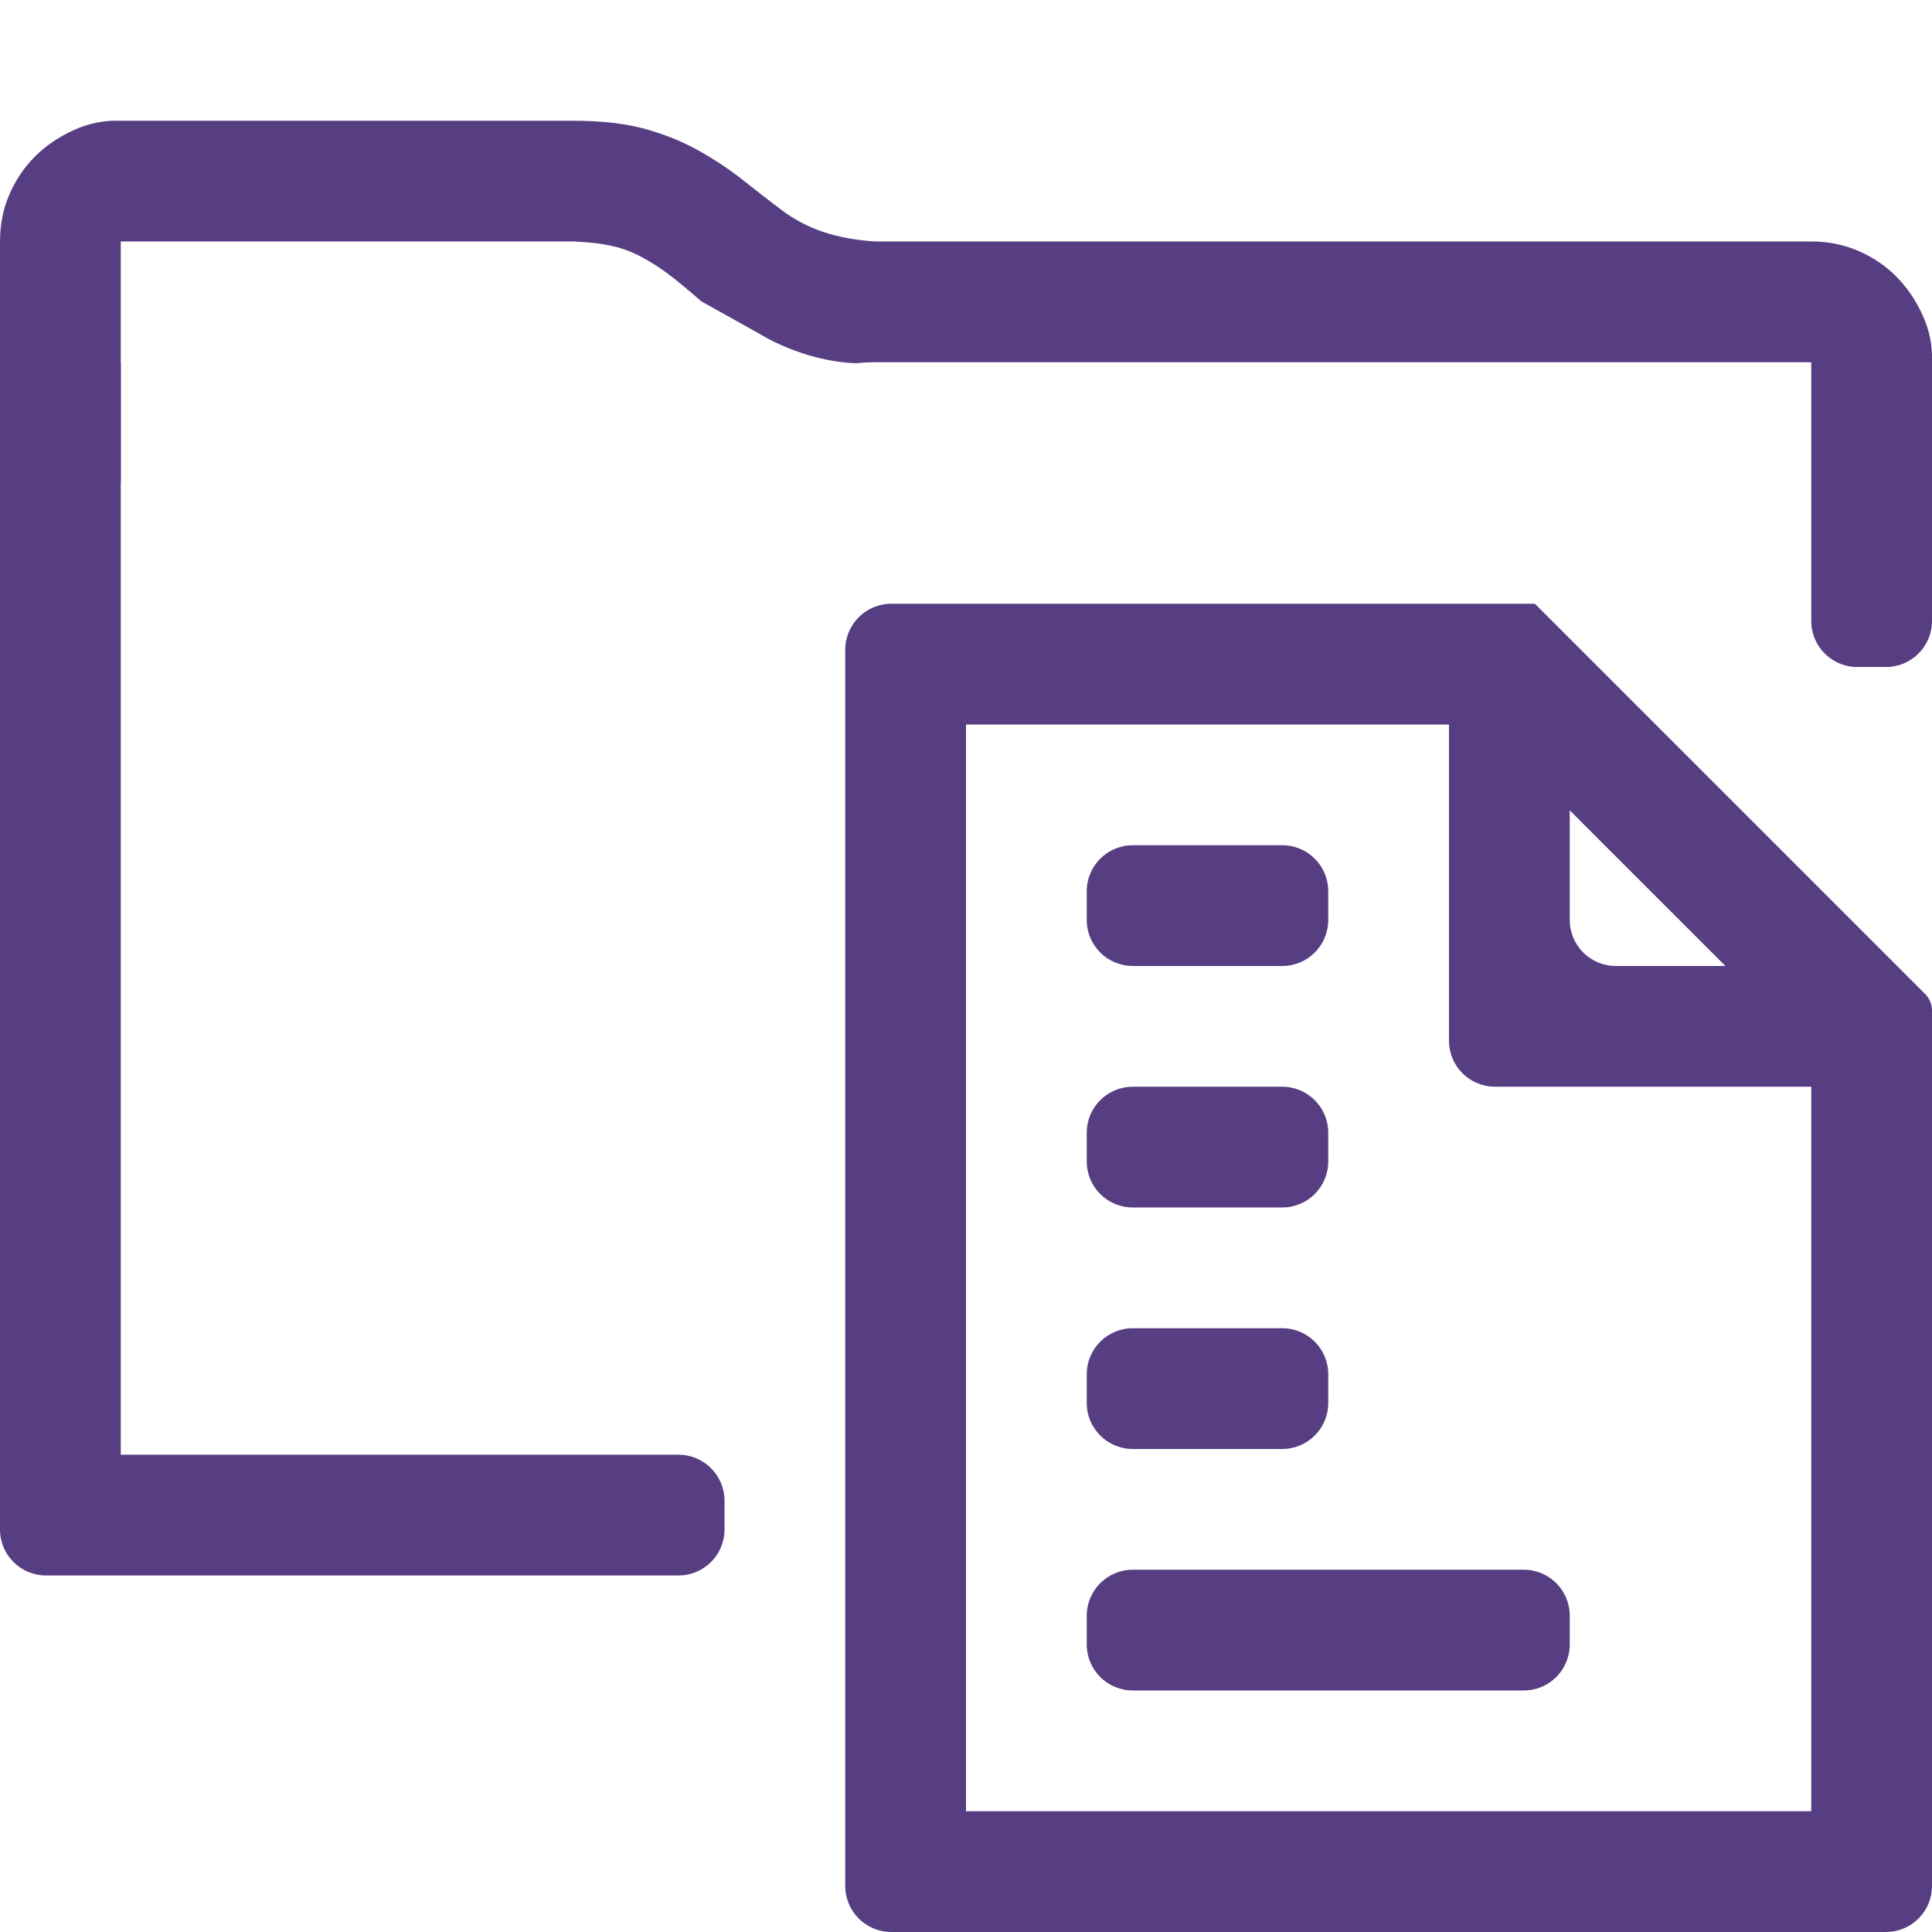 <svg width="84" height="84" viewBox="0 0 84 84" fill="none" xmlns="http://www.w3.org/2000/svg">
<g clip-path="url(#clip0_206_3129)">
<path fill-rule="evenodd" clip-rule="evenodd" d="M28.096 5.619C27.221 5.373 26.168 5.25 24.938 5.25H5.25C4.539 5.222 3.855 5.359 3.199 5.66C2.543 5.96 1.982 6.343 1.518 6.808C1.053 7.273 0.684 7.82 0.41 8.449C0.137 9.078 0 9.761 0 10.499V66.499C0 67.604 0.895 68.499 2 68.499H29.5C30.605 68.499 31.5 67.604 31.5 66.499V65.249C31.5 64.145 30.605 63.249 29.5 63.249H5.25V21C5.253 21 5.256 21 5.258 21L5.258 15.749H5.25V10.499H24.938C25.621 10.527 26.195 10.595 26.66 10.705C27.125 10.814 27.576 10.992 28.014 11.238C28.451 11.484 28.861 11.757 29.244 12.058C29.619 12.353 30.034 12.7 30.488 13.1L33 14.5C33 14.5 34.85 15.702 37.215 15.794C37.484 15.764 37.767 15.749 38.062 15.749H78.75V27C78.75 28.105 79.645 29 80.75 29H82C83.105 29 84 28.105 84 27V15.749C84.027 15.039 83.891 14.355 83.59 13.699C83.289 13.043 82.906 12.482 82.441 12.017C81.977 11.552 81.43 11.183 80.801 10.91C80.172 10.636 79.488 10.499 78.75 10.499H38.062C37.215 10.445 36.463 10.308 35.807 10.089C35.15 9.871 34.549 9.556 34.002 9.146C33.455 8.736 32.908 8.312 32.361 7.875C31.814 7.437 31.186 7.013 30.475 6.603C29.764 6.193 28.971 5.865 28.096 5.619ZM83.707 43.224L66.732 26.25H38.75C37.645 26.25 36.75 27.145 36.75 28.25V81.999C36.75 83.104 37.645 83.999 38.75 83.999H82C83.105 83.999 84 83.104 84 81.999V43.931C84 43.666 83.895 43.412 83.707 43.224ZM70.25 41.999C69.145 41.999 68.25 41.104 68.25 39.999V35.232L75.018 41.999H70.25ZM65 47.249H78.75V78.749H42V31.5H63V45.249C63 46.354 63.895 47.249 65 47.249ZM49.25 68.249C48.145 68.249 47.25 69.145 47.25 70.249V71.499C47.25 72.604 48.145 73.499 49.25 73.499H66.25C67.355 73.499 68.25 72.604 68.25 71.499V70.249C68.25 69.145 67.355 68.249 66.25 68.249H49.25ZM55.75 62.999C56.855 62.999 57.75 62.104 57.75 60.999V59.749C57.75 58.645 56.855 57.749 55.75 57.749H49.25C48.145 57.749 47.25 58.645 47.25 59.749V60.999C47.25 62.104 48.145 62.999 49.25 62.999H55.75ZM55.75 52.499C56.855 52.499 57.75 51.604 57.75 50.499V49.249C57.75 48.145 56.855 47.249 55.75 47.249H49.25C48.145 47.249 47.25 48.145 47.25 49.249V50.499C47.25 51.604 48.145 52.499 49.25 52.499H55.75ZM55.75 41.999C56.855 41.999 57.75 41.104 57.75 39.999V38.749C57.75 37.645 56.855 36.749 55.75 36.749H49.25C48.145 36.749 47.25 37.645 47.25 38.749V39.999C47.25 41.104 48.145 41.999 49.25 41.999H55.75Z" fill="#573D82"/>
</g>
<defs>
<clipPath id="clip0_206_3129">
<rect width="84" height="84" fill="white"/>
</clipPath>
</defs>
</svg>
